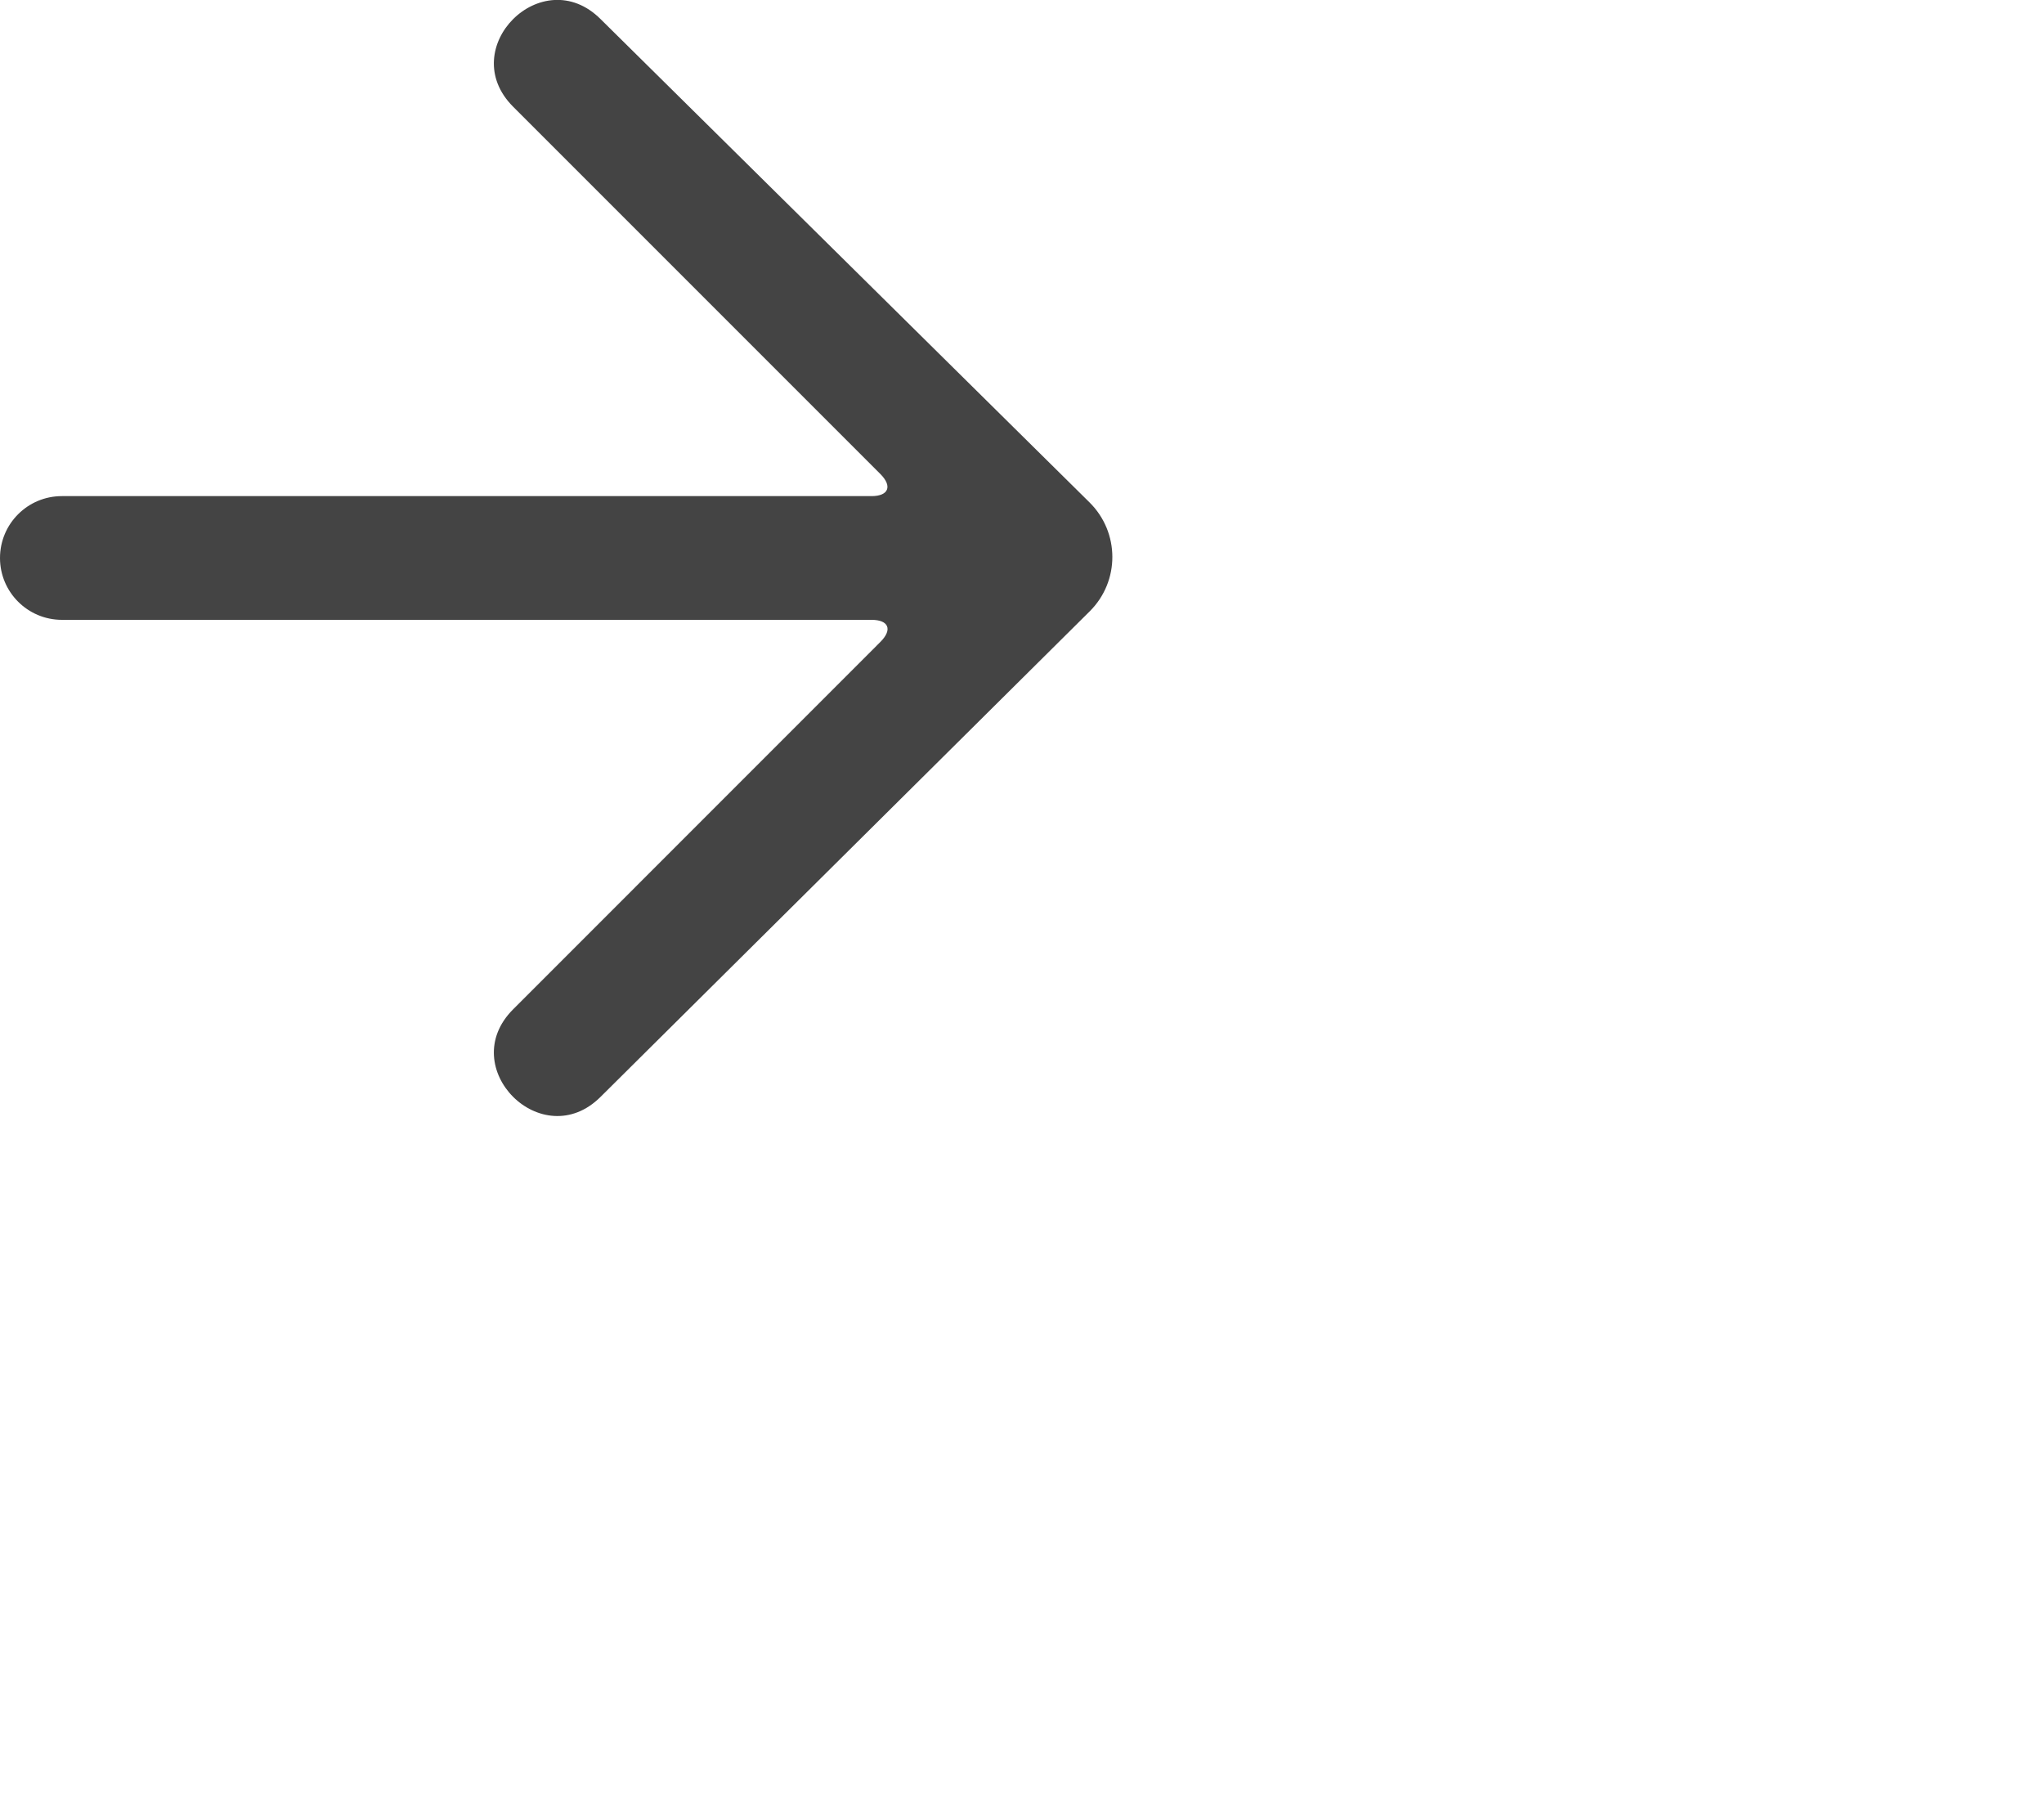 <?xml version="1.0" encoding="UTF-8"?>
<svg width="25px" height="22px" viewBox="0 0 25 22" version="1.1" xmlns="http://www.w3.org/2000/svg" xmlns:xlink="http://www.w3.org/1999/xlink">
    <!-- Generator: Sketch 48.2 (47327) - http://www.bohemiancoding.com/sketch -->
    <title>Shape</title>
    <desc>Created with Sketch.</desc>
    <defs></defs>
    <g id="320px_SUPER_COLLECTION_default" stroke="none" stroke-width="1" fill="none" fill-rule="evenodd" transform="translate(-30, -930)">
        <g id="content-block-1" transform="translate(10, 338)" fill="#444444" fill-rule="nonzero">
            <g id="content-1" transform="translate(9, 340)">
                <g id="noun_1025793_cc" transform="translate(11, 252)">
                    <g id="Group">
                        <g id="Shape">
                            <path d="M7.455,0.299 C7.087,-0.072 6.489,-0.07 6.122,0.302 L0.213,6.281 C-0.5,6.995 0.57,8.065 1.284,7.351 L5.776,2.859 C5.925,2.71 6.046,2.759 6.046,2.967 L6.046,12.87 C6.046,13.288 6.384,13.627 6.803,13.627 C7.22,13.627 7.559,13.288 7.559,12.87 L7.559,2.967 C7.559,2.759 7.677,2.707 7.829,2.859 L12.322,7.351 C13.035,8.065 14.105,6.995 13.392,6.281 L7.455,0.299 Z" transform="translate(6.803, 6.824) rotate(90) translate(-6.803, -6.824) "></path>
                        </g>
                    </g>
                </g>
            </g>
        </g>
    </g>
</svg>